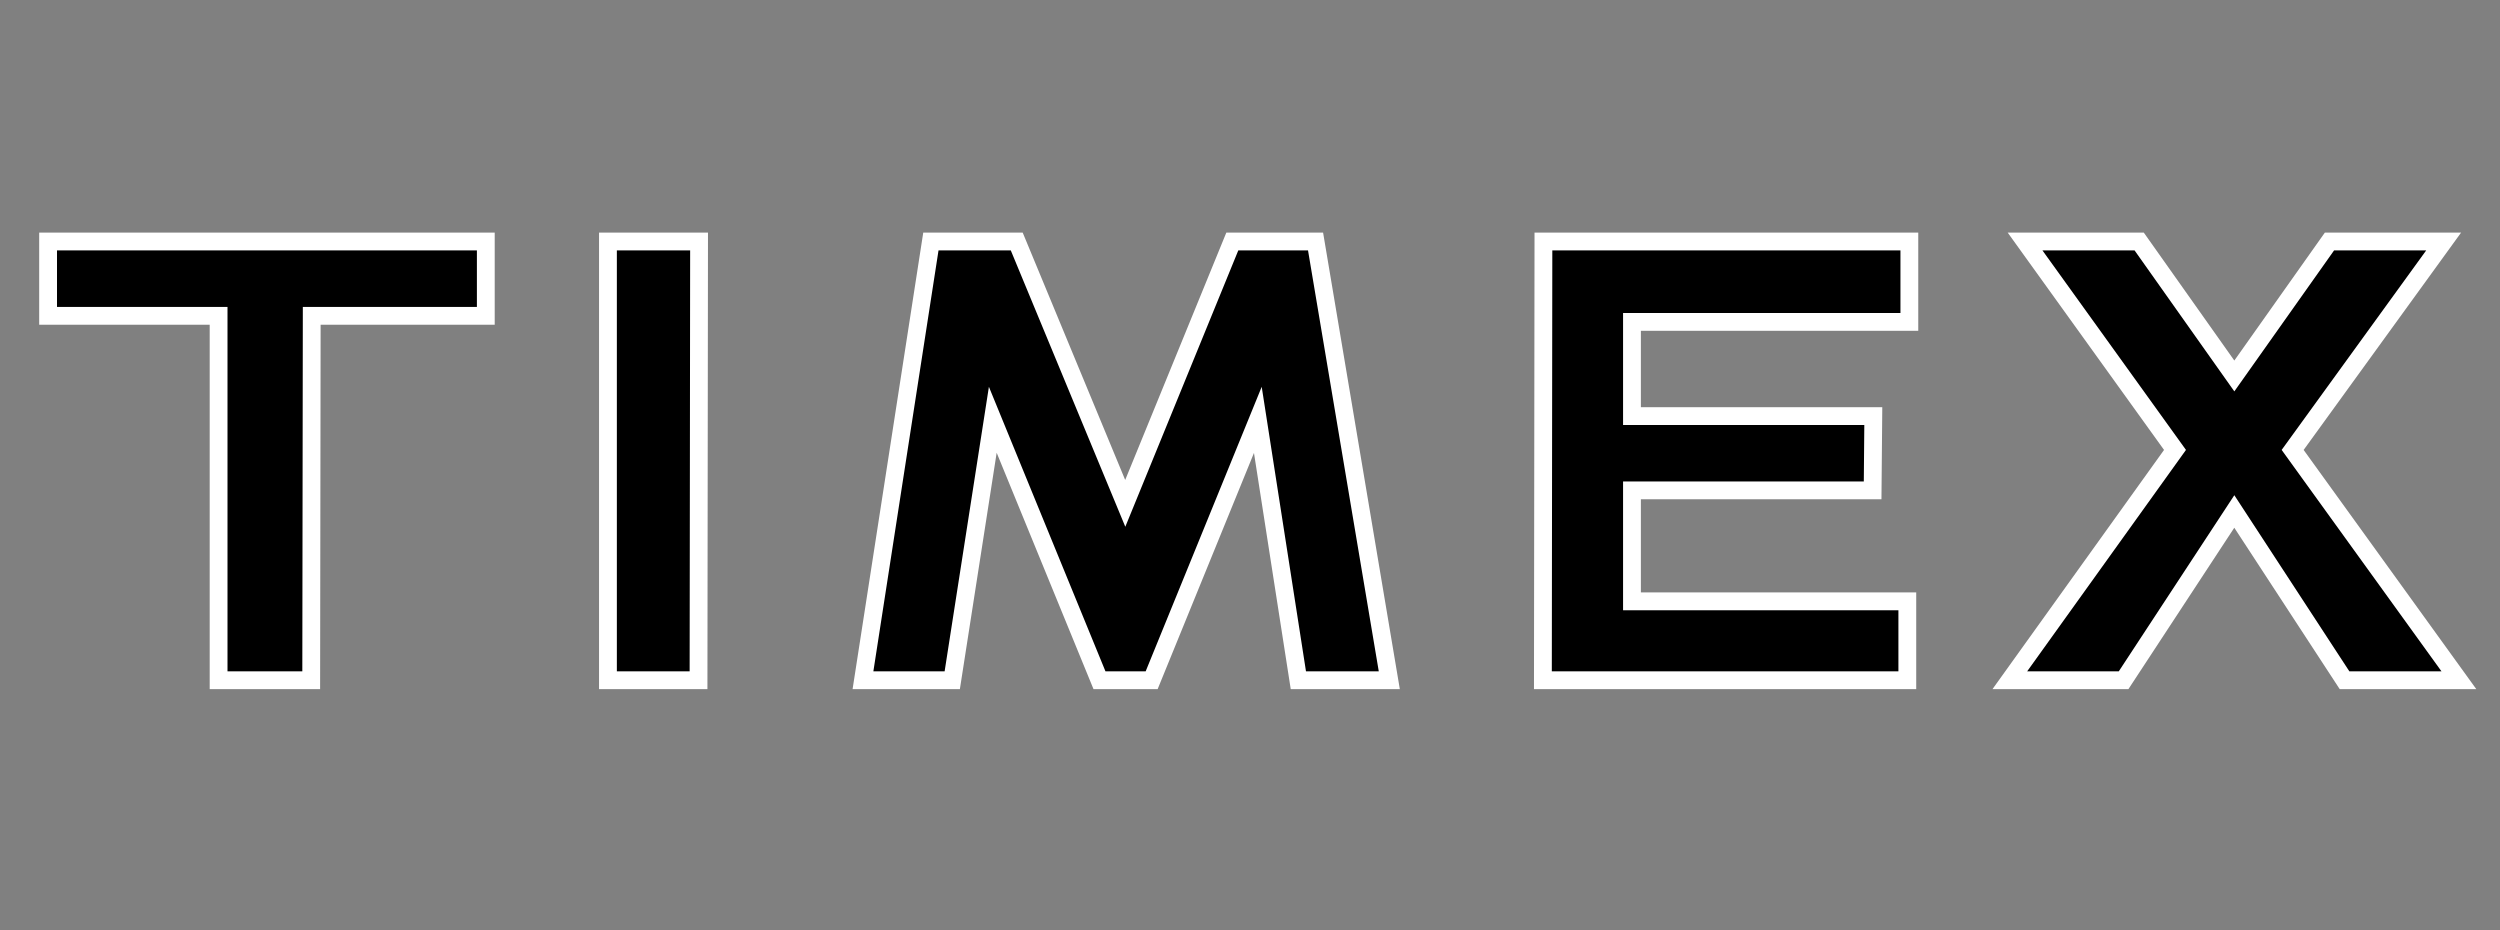 <?xml version="1.0" encoding="UTF-8"?> <!-- Generator: Adobe Illustrator 22.1.0, SVG Export Plug-In . SVG Version: 6.00 Build 0) --> <svg xmlns="http://www.w3.org/2000/svg" xmlns:xlink="http://www.w3.org/1999/xlink" version="1.1" id="Laag_1" x="0px" y="0px" viewBox="0 0 491.2 182.8" style="enable-background:new 0 0 491.2 182.8;" xml:space="preserve"><rect x="0" y="0" width="491.2" height="182.8" fill="#808080" stroke="none"/> <style type="text/css"> .st0{stroke:#FFFFFF;stroke-width:7;} </style> <g> <g> <g> <polygon class="st0" points="243.3,49.2 221.1,103.5 198.6,49.2 184.4,49.2 171.6,131.9 185.6,131.9 194.3,76 217.2,131.9 225.1,131.9 247.9,76 256.6,131.9 270.9,131.9 257,49.2 "></polygon> <polygon points="243.3,49.2 221.1,103.5 198.6,49.2 184.4,49.2 171.6,131.9 185.6,131.9 194.3,76 217.2,131.9 225.1,131.9 247.9,76 256.6,131.9 270.9,131.9 257,49.2 "></polygon> </g> <g> <polygon class="st0" points="44.7,131.9 44.7,60.3 11.2,60.3 11.2,49.2 93.7,49.2 93.7,60.3 59.5,60.3 59.4,131.9 "></polygon> <polygon points="44.7,131.9 44.7,60.3 11.2,60.3 11.2,49.2 93.7,49.2 93.7,60.3 59.5,60.3 59.4,131.9 "></polygon> </g> <g> <polygon class="st0" points="304.9,131.9 305,49.2 373.4,49.2 373.4,61.5 318.9,61.5 318.9,83.5 366.3,83.5 366.2,94.6 318.9,94.6 318.9,119.9 373,119.9 373,131.9 "></polygon> <polygon points="304.9,131.9 305,49.2 373.4,49.2 373.4,61.5 318.9,61.5 318.9,83.5 366.3,83.5 366.2,94.6 318.9,94.6 318.9,119.9 373,119.9 373,131.9 "></polygon> </g> <g> <polygon class="st0" points="121.2,131.9 121.2,49.2 135.6,49.2 135.5,131.9 "></polygon> <polygon points="121.2,131.9 121.2,49.2 135.6,49.2 135.5,131.9 "></polygon> </g> <g> <polygon class="st0" points="398.3,131.9 429.5,88.4 401.3,49.2 419.4,49.2 439,76.9 458.6,49.2 476.7,49.2 448.3,88.4 479.7,131.9 461.6,131.9 439,97.3 416.3,131.9 "></polygon> <polygon points="398.3,131.9 429.5,88.4 401.3,49.2 419.4,49.2 439,76.9 458.6,49.2 476.7,49.2 448.3,88.4 479.7,131.9 461.6,131.9 439,97.3 416.3,131.9 "></polygon> </g> </g> </g> </svg> 